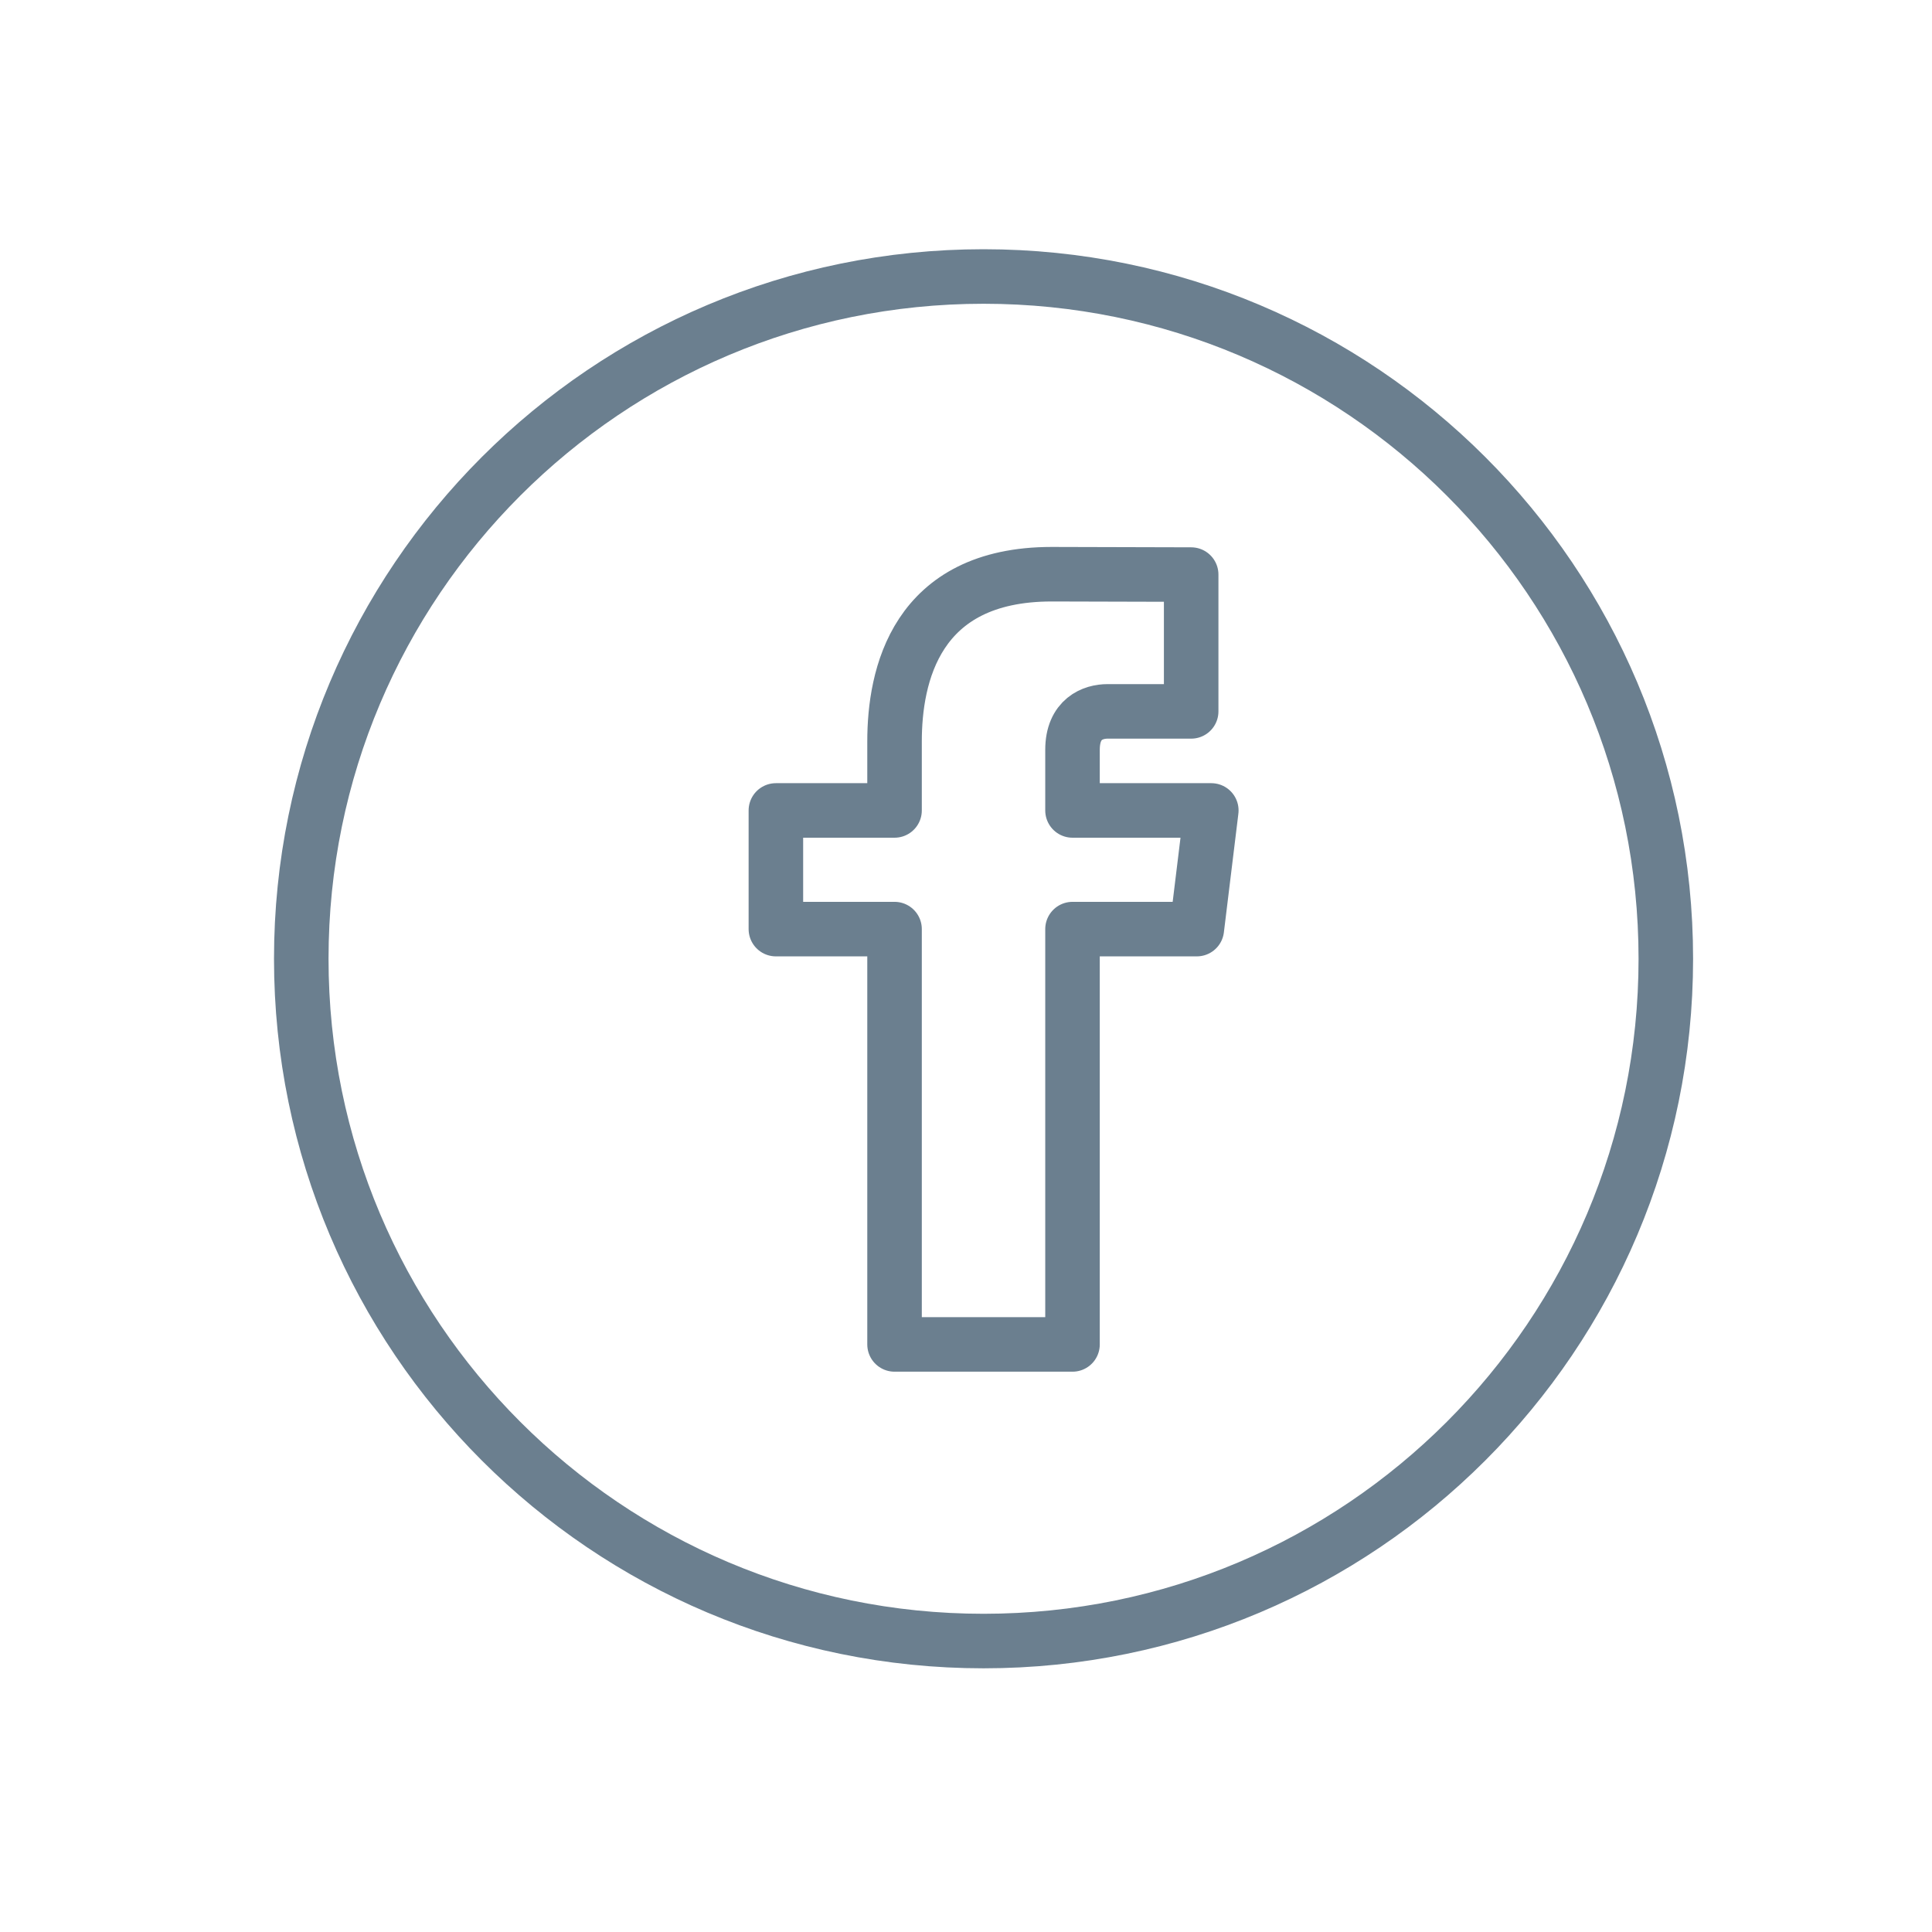 <?xml version="1.0" encoding="UTF-8" standalone="no"?><!DOCTYPE svg PUBLIC "-//W3C//DTD SVG 1.1//EN" "http://www.w3.org/Graphics/SVG/1.1/DTD/svg11.dtd"><svg width="100%" height="100%" viewBox="0 0 62 62" version="1.1" xmlns="http://www.w3.org/2000/svg" xmlns:xlink="http://www.w3.org/1999/xlink" xml:space="preserve" style="fill-rule:evenodd;clip-rule:evenodd;stroke-linecap:round;stroke-linejoin:round;stroke-miterlimit:10;"><g><path d="M53.458,30.768c0,12.092 -9.802,21.895 -21.895,21.895c-12.093,0 -21.895,-9.803 -21.895,-21.895c0,-12.094 9.802,-21.895 21.895,-21.895c12.093,0 21.895,9.801 21.895,21.895Z" style="fill:none;stroke-width:1.75px;stroke:#6b7f8f;"/><path d="M38.872,26.008l-4.454,0l0,-1.946c0,-0.998 0.662,-1.233 1.127,-1.233l2.681,0l0,-4.39l-4.475,-0.012c-4.375,0 -5.044,3.273 -5.044,5.366l0,2.215l-3.808,0l0,3.808l3.808,0l0,13.328l5.711,0l0,-13.328l3.989,0l0.465,-3.808Z" style="fill:none;stroke-width:1.75px;stroke:#6b7f8f;"/></g></svg>